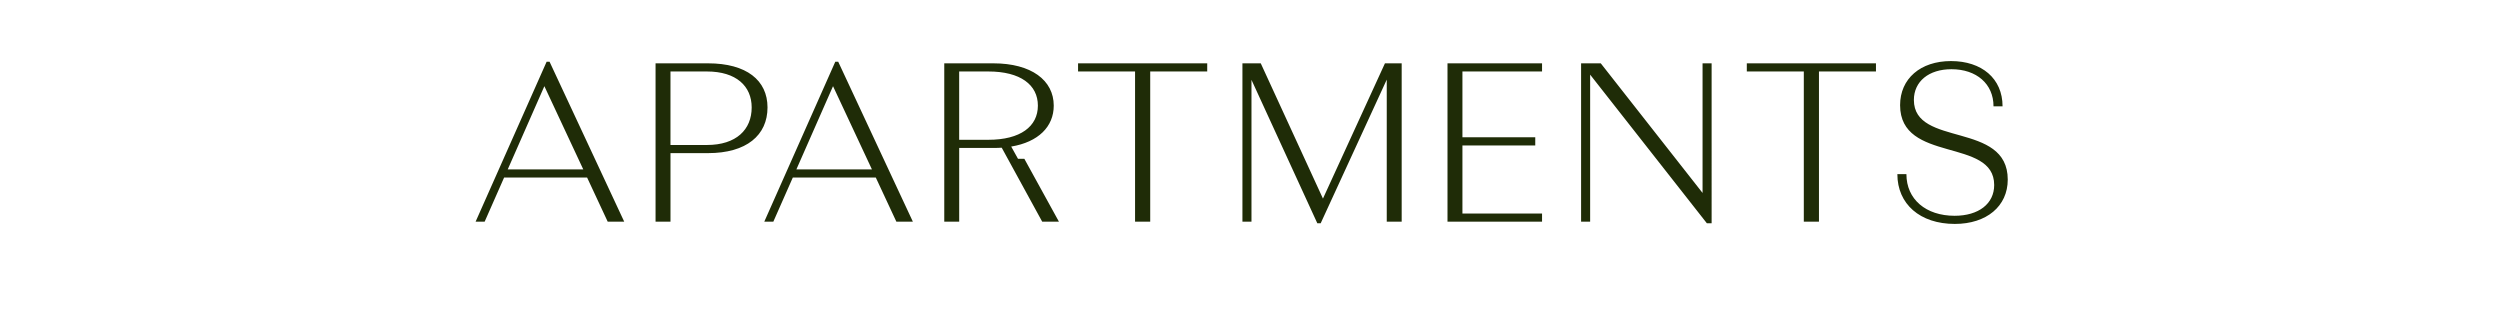 <svg width="210" height="27" viewBox="0 0 210 27" xmlns="http://www.w3.org/2000/svg"><path d="M51.047 18.62h1.387l-6.27-13.433h-.248L39.951 18.62h.76l1.633-3.705h6.974zm-8.398-4.389l3.078-6.992 3.268 6.992zM59.474 5.32h-4.407v13.3h1.254v-5.757h3.153c3.23 0 4.997-1.501 4.997-3.838 0-2.28-1.766-3.705-4.996-3.705zm-.095 6.859h-3.059V6.004h3.06c2.47 0 3.761 1.235 3.761 3.021 0 1.862-1.292 3.154-3.762 3.154zm15.916 6.441h1.386l-6.27-13.433h-.247L64.2 18.62h.76l1.635-3.705h6.973zm-8.399-4.389l3.078-6.992 3.269 6.992zM88.95 18.62l-2.906-5.282h-.533l-.57-1.026c2.28-.38 3.573-1.672 3.573-3.439 0-2.128-1.882-3.553-5.074-3.553h-4.122v13.3h1.254v-6.194h2.868c.248 0 .476 0 .704-.019l3.4 6.213zm-5.927-6.878H80.57V6.004h2.452c2.697 0 4.16 1.121 4.16 2.869 0 1.748-1.463 2.869-4.16 2.869zm18.384-6.422H90.557v.684h4.788V18.62h1.273V6.004h4.788zm16.334 0h-1.406l-5.207 11.362-5.224-11.362h-1.54v13.3h.76V6.707l5.53 12.046h.284l5.549-12.065V18.62h1.254zm11.791.684V5.32h-7.942v13.3h7.942v-.684h-6.688v-5.719h6.118v-.684h-6.118V6.004zm13.483-.684v10.887l-8.55-10.887h-1.653v13.3h.76V6.27l9.804 12.483h.4V5.32zm14.566 0h-10.849v.684h4.788V18.62h1.273V6.004h4.788zm6.624 13.49c2.66 0 4.446-1.482 4.446-3.724 0-4.921-7.885-2.698-7.885-6.688 0-1.558 1.255-2.584 3.155-2.584 2.109 0 3.534 1.235 3.534 3.116h.76c0-2.337-1.749-3.8-4.333-3.8-2.565 0-4.274 1.482-4.274 3.705 0 4.902 7.904 2.698 7.904 6.707 0 1.577-1.311 2.584-3.326 2.584-2.412 0-4.047-1.387-4.047-3.496h-.76c0 2.508 1.9 4.18 4.827 4.18z" fill="#1F2C07"/></svg>